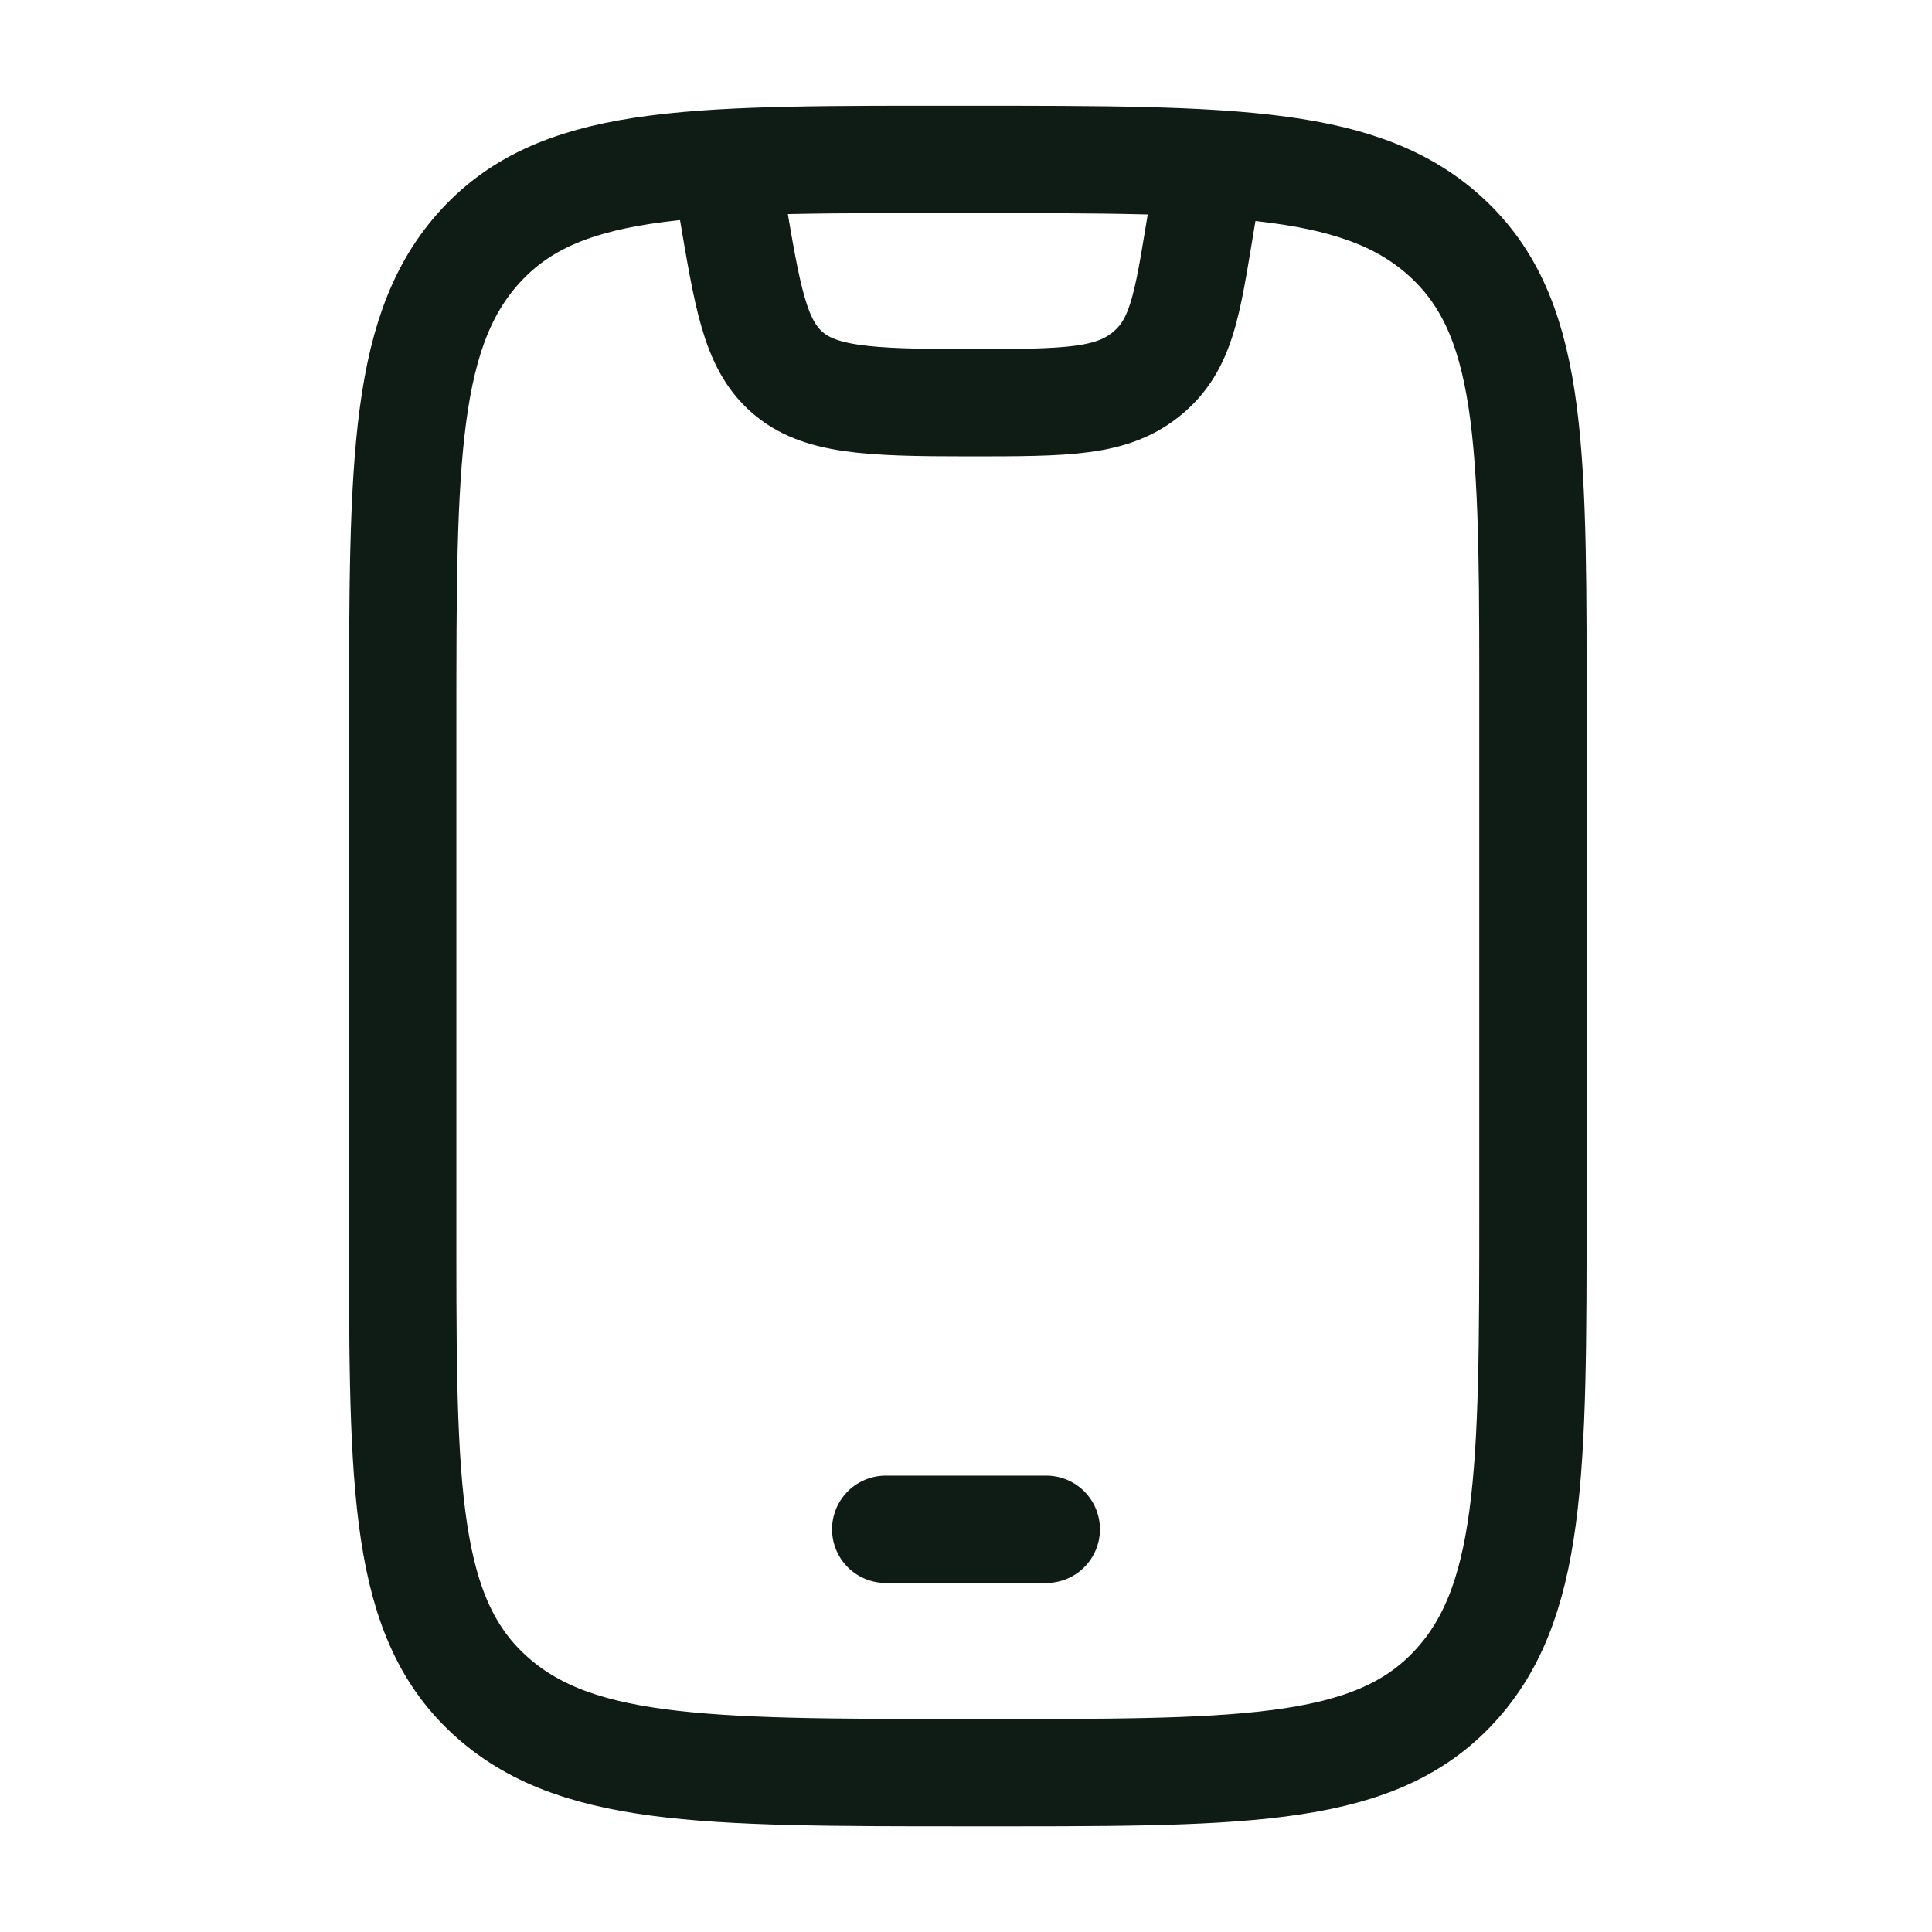 <svg xmlns="http://www.w3.org/2000/svg" width="27" height="27" viewBox="0 0 27 27" fill="none"><g clip-path="url(#clip0_0_290)"><path d="M5.628 10.125C5.628 6.413 5.628 4.556 6.775 3.375C7.923 2.194 9.787 2.228 13.525 2.228C17.263 2.228 19.094 2.228 20.275 3.375C21.457 4.523 21.423 6.387 21.423 10.125V16.875C21.423 20.587 21.423 22.444 20.275 23.625C19.128 24.806 17.263 24.773 13.525 24.773C9.787 24.773 7.957 24.773 6.775 23.625C5.594 22.477 5.628 20.587 5.628 16.875V10.125Z" stroke="#0F1C16" stroke-width="1.5" stroke-linecap="round"></path><path d="M12.378 21.372H14.622" stroke="#0F1C16" stroke-width="1.5" stroke-linecap="round" stroke-linejoin="round"></path><path d="M10.125 2.253L10.226 2.852C10.446 4.151 10.547 4.801 10.994 5.197C11.441 5.594 12.125 5.628 13.525 5.628C14.926 5.628 15.559 5.628 16.057 5.197C16.554 4.767 16.605 4.151 16.824 2.852L16.875 2.253" stroke="#0F1C16" stroke-width="1.5" stroke-linejoin="round"></path></g><defs><clipPath id="clip0_0_290"><rect width="27" height="27" fill="white"></rect></clipPath></defs></svg>